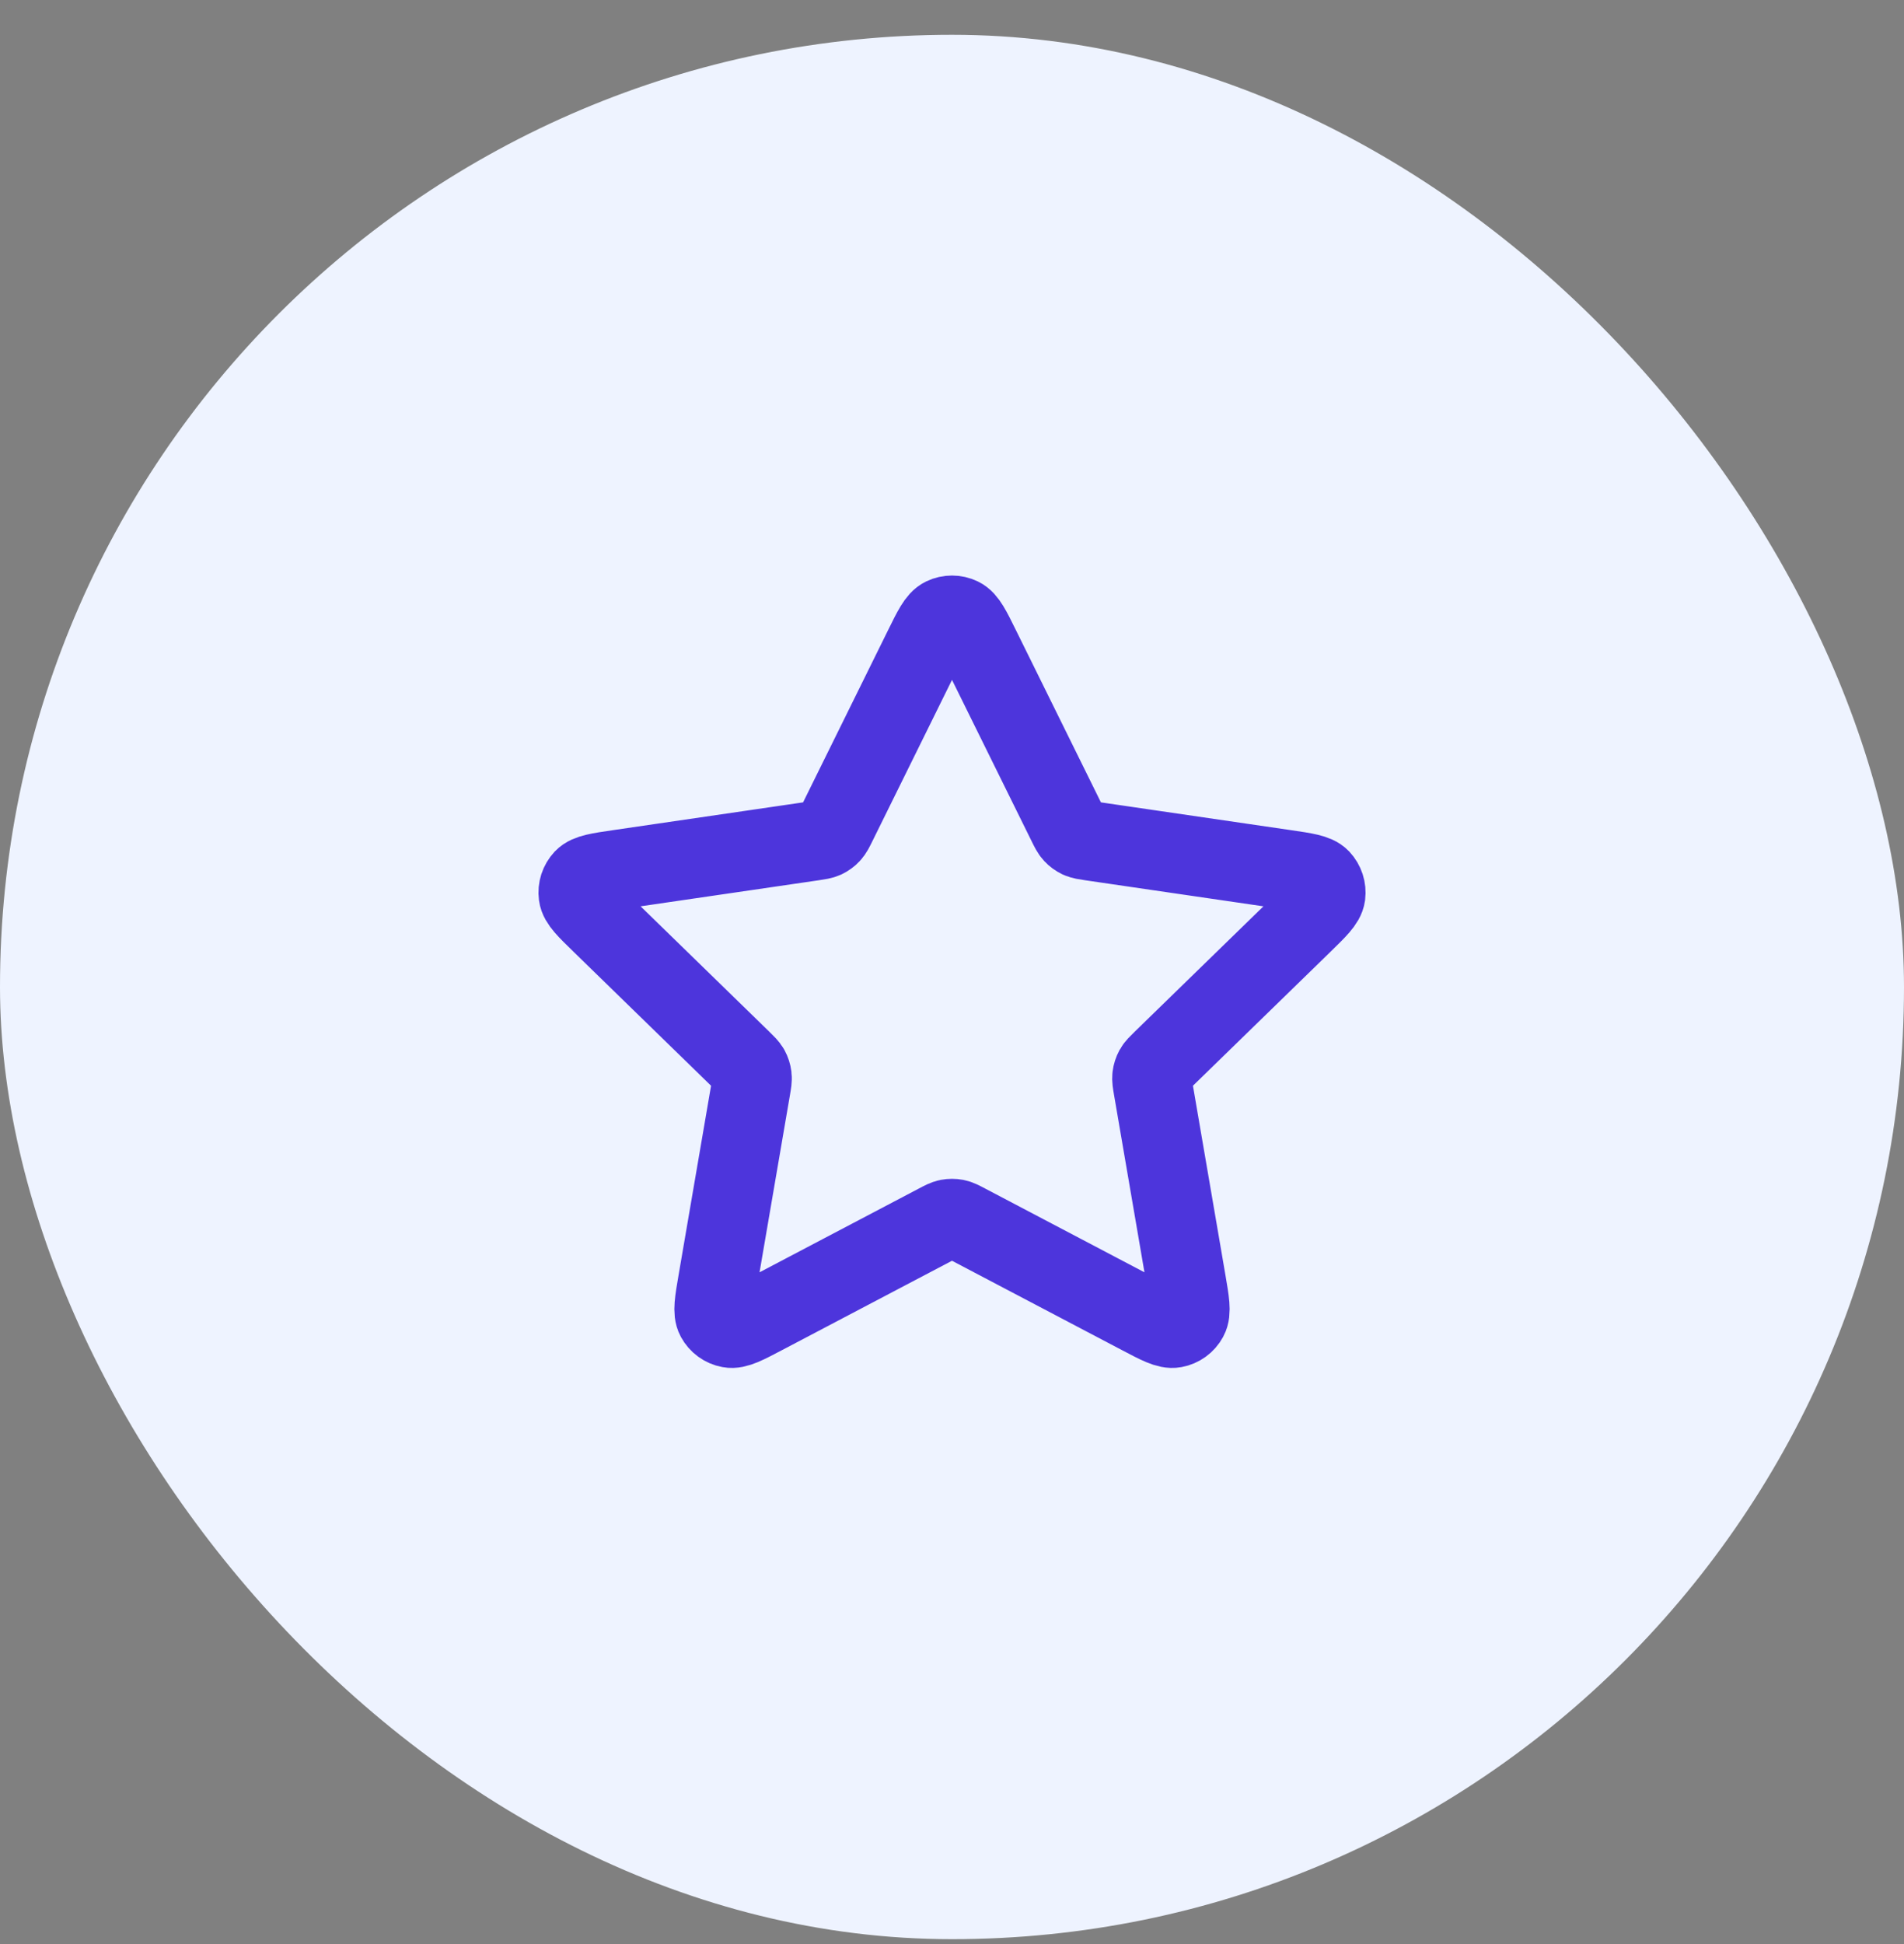 <svg xmlns="http://www.w3.org/2000/svg" width="48" height="49" viewBox="0 0 48 49" fill="none"><rect x="0" y="0" width="48" height="49" fill="#808080" stroke="none"/><rect y="0.877" width="48" height="48" rx="24" fill="#EEF3FF"></rect><path d="M23.283 16.33C23.513 15.863 23.628 15.63 23.785 15.555C23.921 15.49 24.079 15.49 24.215 15.555C24.372 15.63 24.487 15.863 24.717 16.33L26.904 20.76C26.972 20.898 27.006 20.967 27.056 21.02C27.1 21.068 27.153 21.106 27.211 21.134C27.278 21.164 27.354 21.175 27.506 21.198L32.397 21.913C32.912 21.988 33.17 22.026 33.289 22.151C33.392 22.261 33.441 22.411 33.422 22.561C33.399 22.733 33.212 22.914 32.84 23.277L29.301 26.723C29.191 26.831 29.136 26.884 29.1 26.948C29.069 27.005 29.049 27.067 29.041 27.131C29.032 27.204 29.045 27.28 29.071 27.432L29.906 32.299C29.994 32.812 30.038 33.069 29.955 33.221C29.883 33.354 29.755 33.447 29.607 33.474C29.437 33.506 29.206 33.385 28.745 33.142L24.372 30.843C24.236 30.771 24.168 30.735 24.096 30.721C24.033 30.709 23.967 30.709 23.904 30.721C23.832 30.735 23.764 30.771 23.628 30.843L19.255 33.142C18.794 33.385 18.563 33.506 18.393 33.474C18.245 33.447 18.117 33.354 18.045 33.221C17.962 33.069 18.006 32.812 18.094 32.299L18.929 27.432C18.955 27.28 18.968 27.204 18.959 27.131C18.951 27.067 18.931 27.005 18.9 26.948C18.864 26.884 18.809 26.831 18.699 26.723L15.161 23.277C14.788 22.914 14.601 22.733 14.579 22.561C14.559 22.411 14.608 22.261 14.711 22.151C14.83 22.026 15.088 21.988 15.603 21.913L20.494 21.198C20.646 21.175 20.723 21.164 20.789 21.134C20.847 21.106 20.9 21.068 20.944 21.02C20.994 20.967 21.028 20.898 21.096 20.76L23.283 16.33Z" stroke="#4D35DC" stroke-width="2" stroke-linecap="round" stroke-linejoin="round"></path></svg>